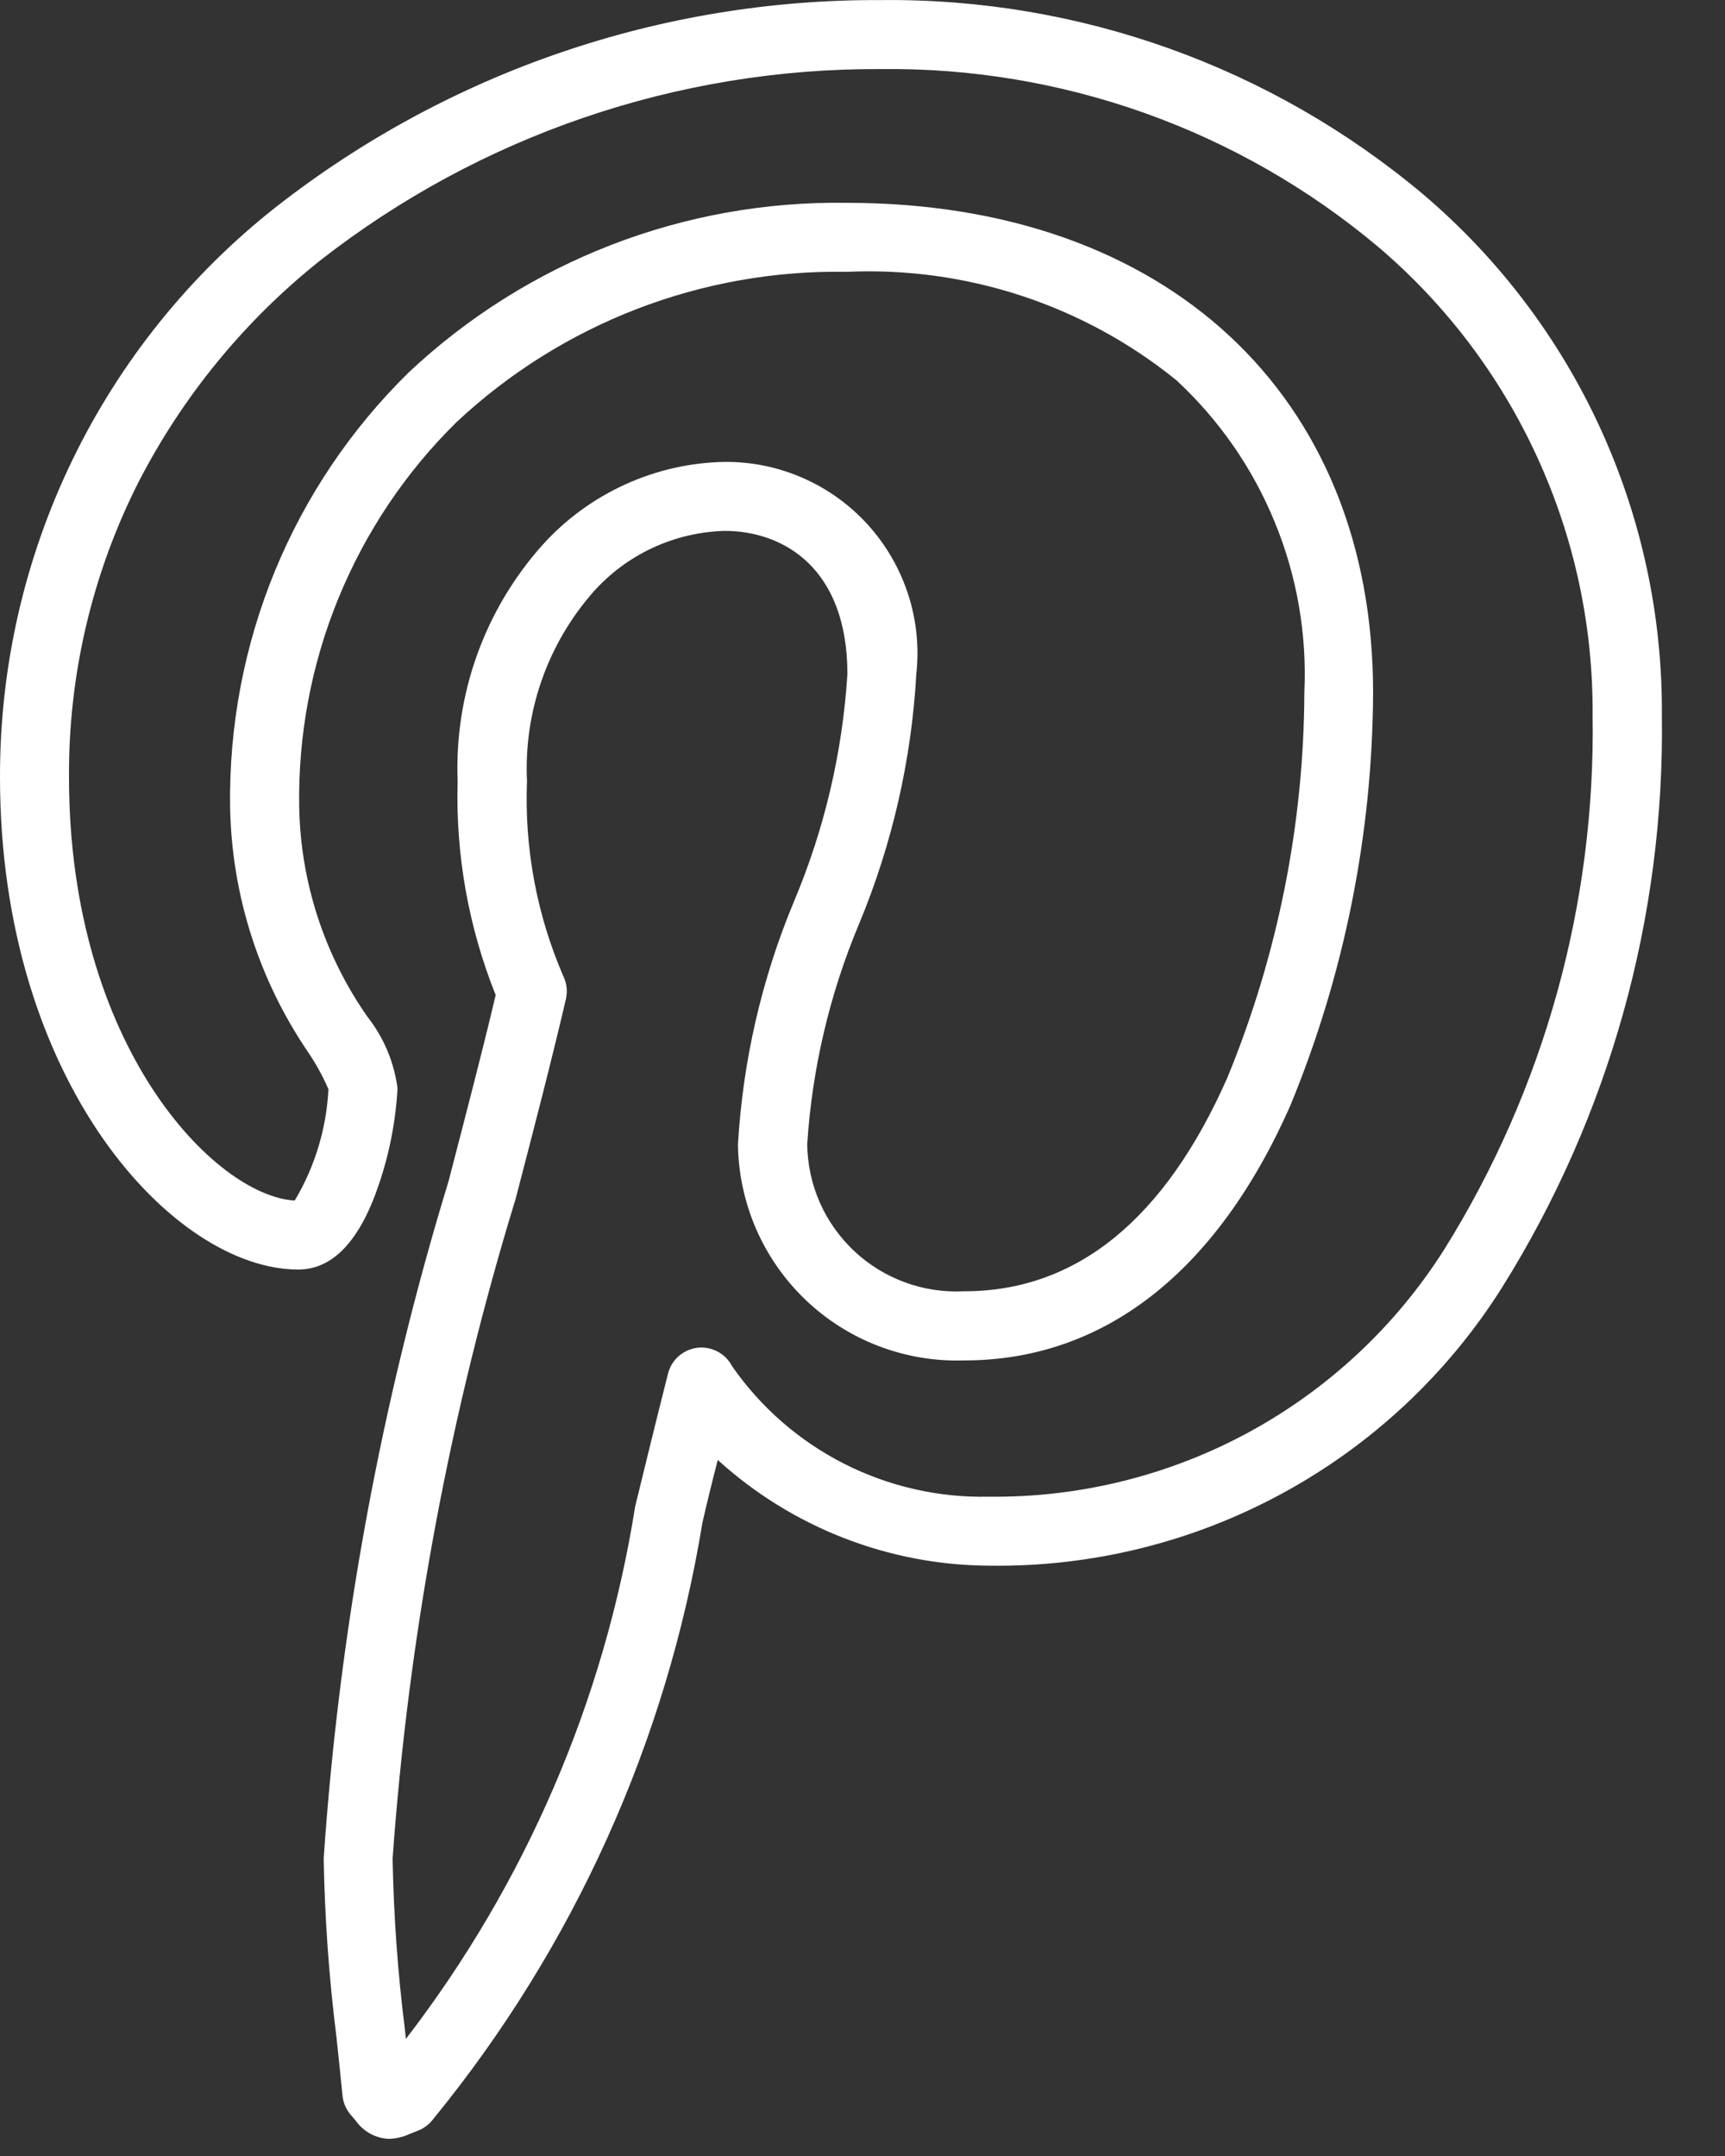 <svg xmlns="http://www.w3.org/2000/svg" width="20" height="25" viewBox="0 0 20 25" fill="none">
    <rect x="0" y="0" width="20" height="25" fill="#333333" stroke="none"/>
    <path d="M10.21 0.001C12.509 -0.025 14.74 0.774 16.5 2.253C17.375 2.996 18.076 3.922 18.554 4.965C19.032 6.009 19.276 7.144 19.268 8.292C19.302 10.636 18.659 12.941 17.415 14.929C16.784 15.931 15.905 16.754 14.863 17.319C13.822 17.884 12.653 18.172 11.468 18.155C10.304 18.149 9.183 17.712 8.322 16.929C8.255 17.187 8.196 17.429 8.144 17.657C7.728 20.194 6.652 22.578 5.025 24.569C4.978 24.633 4.914 24.681 4.839 24.709L4.75 24.744C4.676 24.779 4.595 24.798 4.513 24.801C4.436 24.799 4.361 24.778 4.294 24.742C4.227 24.705 4.169 24.654 4.125 24.591C4.111 24.574 4.094 24.554 4.071 24.528C4.014 24.464 3.979 24.384 3.971 24.299C3.949 24.07 3.924 23.838 3.9 23.613C3.814 22.928 3.765 22.239 3.753 21.549C3.935 18.885 4.42 16.252 5.2 13.699C5.4 12.928 5.591 12.199 5.747 11.538C5.431 10.75 5.281 9.905 5.306 9.057C5.267 8.051 5.619 7.07 6.289 6.32C6.556 6.023 6.882 5.785 7.245 5.619C7.608 5.453 8.001 5.363 8.4 5.356C8.713 5.353 9.023 5.417 9.31 5.543C9.597 5.669 9.854 5.854 10.064 6.087C10.274 6.319 10.432 6.593 10.529 6.891C10.626 7.189 10.658 7.504 10.624 7.816C10.568 8.813 10.343 9.794 9.959 10.716C9.619 11.527 9.416 12.389 9.359 13.267C9.362 13.5 9.411 13.73 9.505 13.944C9.599 14.157 9.736 14.349 9.906 14.509C10.076 14.668 10.277 14.791 10.496 14.871C10.715 14.951 10.948 14.985 11.181 14.973C12.481 14.973 13.504 14.14 14.23 12.497C14.813 11.079 15.117 9.562 15.123 8.03C15.154 7.354 15.037 6.68 14.78 6.055C14.524 5.429 14.134 4.867 13.638 4.408C12.562 3.536 11.203 3.09 9.82 3.152C8.142 3.122 6.519 3.747 5.294 4.894C4.703 5.475 4.237 6.171 3.923 6.939C3.609 7.706 3.455 8.53 3.469 9.359C3.485 10.23 3.761 11.077 4.261 11.791C4.449 12.03 4.569 12.316 4.609 12.619C4.588 13 4.515 13.377 4.391 13.739C4.171 14.391 3.857 14.721 3.458 14.721C2.014 14.722 2.475e-05 12.55 2.475e-05 9.013C-0.003 7.74 0.283 6.483 0.838 5.337C1.392 4.192 2.2 3.187 3.2 2.4C5.2 0.834 7.67 -0.012 10.21 0.001ZM11.465 17.355C12.518 17.367 13.556 17.109 14.48 16.607C15.405 16.104 16.186 15.373 16.748 14.483C17.904 12.627 18.5 10.477 18.465 8.292C18.472 7.259 18.253 6.238 17.822 5.299C17.392 4.36 16.762 3.527 15.975 2.859C14.361 1.505 12.316 0.775 10.21 0.801C7.855 0.789 5.565 1.571 3.71 3.022C2.832 3.722 2.112 4.602 1.6 5.602C1.067 6.659 0.793 7.828 0.8 9.013C0.8 12.142 2.5 13.87 3.417 13.921C3.651 13.529 3.785 13.085 3.808 12.63C3.744 12.482 3.667 12.342 3.578 12.209C3.003 11.368 2.686 10.378 2.668 9.36C2.654 8.423 2.83 7.493 3.185 6.627C3.541 5.76 4.069 4.975 4.738 4.319C6.112 3.027 7.935 2.322 9.82 2.352C13.52 2.352 15.92 4.581 15.92 8.032C15.912 9.676 15.586 11.303 14.959 12.823C14.105 14.754 12.797 15.775 11.178 15.775C10.84 15.786 10.504 15.729 10.188 15.609C9.873 15.489 9.584 15.306 9.34 15.073C9.096 14.839 8.901 14.56 8.766 14.25C8.632 13.94 8.56 13.606 8.556 13.269C8.613 12.3 8.832 11.347 9.206 10.452C9.559 9.614 9.768 8.723 9.825 7.816C9.825 6.592 9.089 6.156 8.401 6.156C8.112 6.164 7.828 6.231 7.566 6.353C7.304 6.475 7.07 6.649 6.878 6.865C6.348 7.468 6.072 8.254 6.11 9.057C6.079 9.833 6.223 10.606 6.531 11.319C6.572 11.402 6.582 11.496 6.561 11.586C6.398 12.286 6.194 13.073 5.978 13.902C5.216 16.389 4.738 18.955 4.552 21.55C4.564 22.211 4.611 22.871 4.694 23.528L4.706 23.642C6.094 21.838 7.008 19.716 7.364 17.469C7.475 17.015 7.6 16.501 7.745 15.928C7.765 15.849 7.808 15.778 7.869 15.725C7.93 15.672 8.005 15.638 8.086 15.628C8.166 15.619 8.248 15.634 8.319 15.672C8.391 15.709 8.449 15.768 8.487 15.84C8.819 16.319 9.266 16.708 9.785 16.972C10.305 17.236 10.882 17.368 11.465 17.355Z" fill="white"/>
</svg>